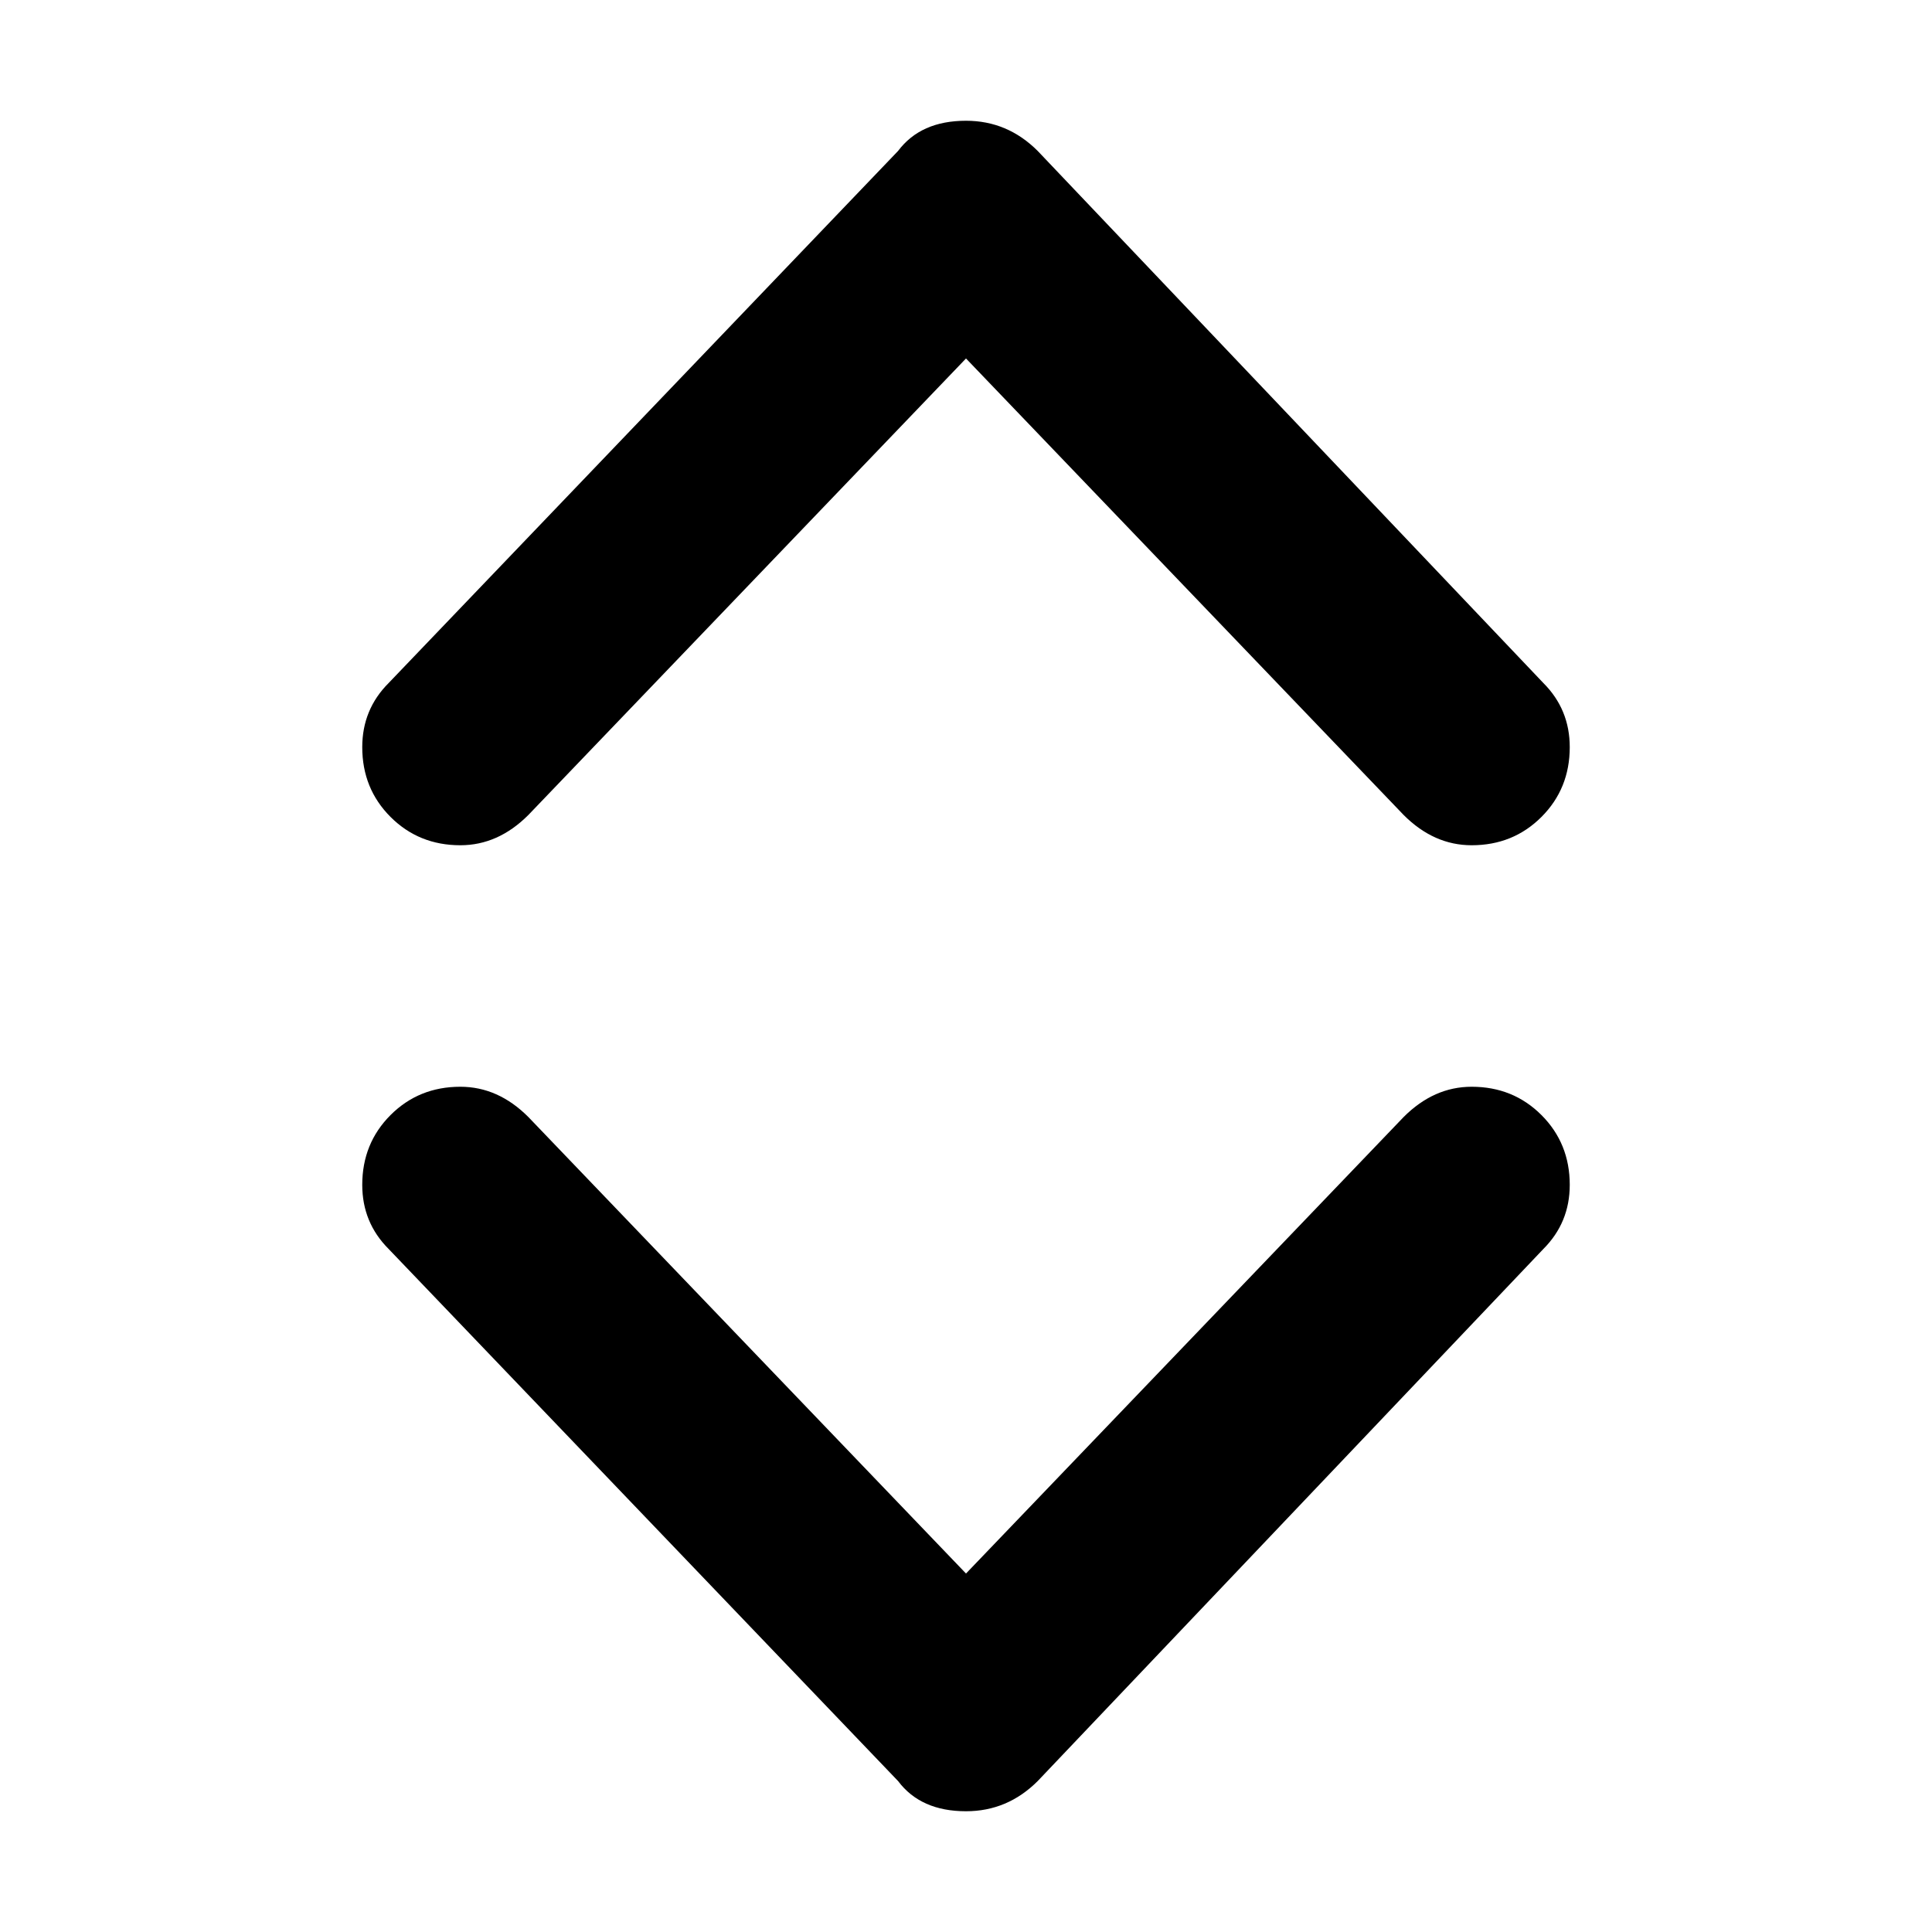 <svg xmlns="http://www.w3.org/2000/svg" viewBox="0 0 512 512">
	<path d="M256 32q11 0 19 8l134 141q7 7 7 17 0 11-7.5 18.5T390 224q-10 0-18-8L256 95 140 216q-8 8-18 8-11 0-18.5-7.5T96 198q0-10 7-17L238 40q6-8 18-8zm134 256q11 0 18.5 7.5T416 314q0 10-7 17L275 472q-8 8-19 8-12 0-18-8L103 331q-7-7-7-17 0-11 7.5-18.5T122 288q10 0 18 8l116 121 116-121q8-8 18-8z"/>
</svg>